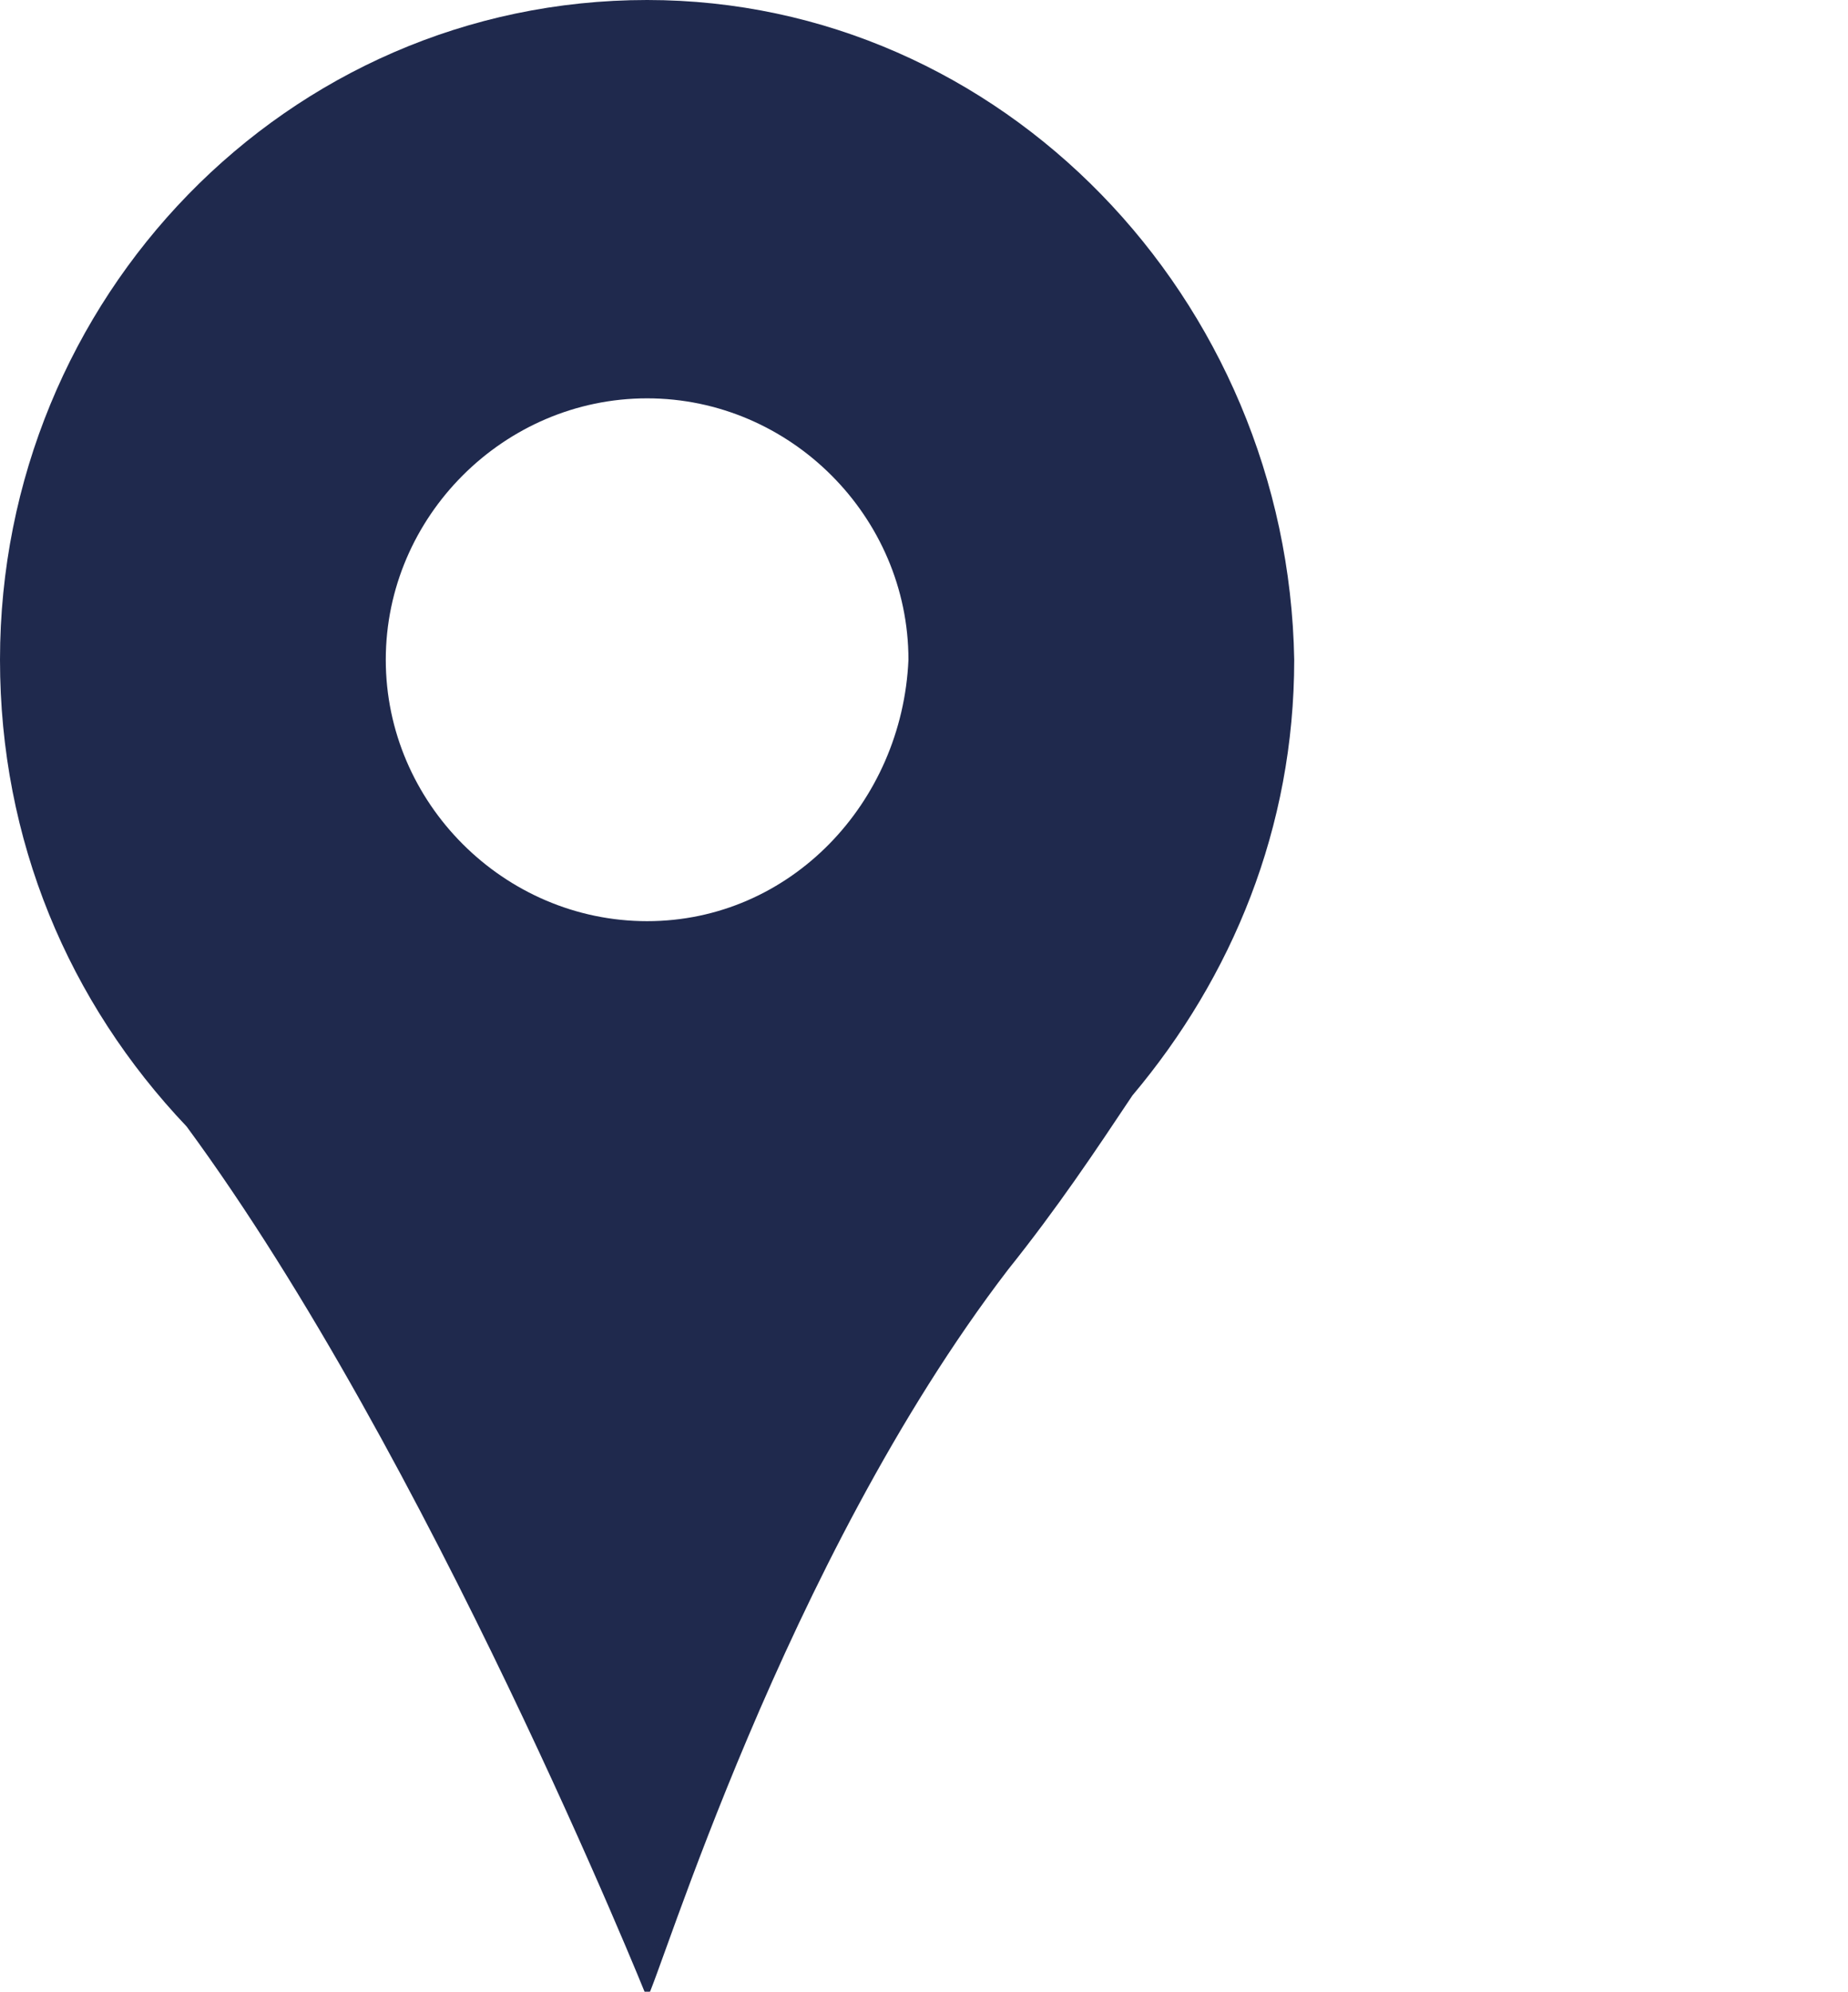 <?xml version="1.0" encoding="utf-8"?>
<!-- Generator: Adobe Illustrator 19.1.0, SVG Export Plug-In . SVG Version: 6.00 Build 0)  -->
<svg version="1.1" id="Layer_1" xmlns="http://www.w3.org/2000/svg" xmlns:xlink="http://www.w3.org/1999/xlink" x="0px" y="0px"
	 viewBox="0 0 29.7 32" style="enable-background:new 0 0 29.7 32;" xml:space="preserve">
<style type="text/css">
	.st0{fill:#1F294D;}
</style>
<path class="st0" d="M10.4,0C4.6,0,0,4.8,0,10.6c0,2.9,1.1,5.5,3,7.5c3.9,5.3,7.4,14,7.4,14c0.2-0.3,2.2-7,5.8-11.7
	c0.8-1,1.4-1.9,2-2.8c1.6-1.9,2.6-4.3,2.6-7C20.7,4.8,16.1,0,10.4,0z M10.4,14.8c-2.3,0-4.2-1.9-4.2-4.2c0-2.3,1.9-4.2,4.2-4.2
	s4.2,1.9,4.2,4.2C14.5,12.9,12.7,14.8,10.4,14.8z"/>
</svg>
